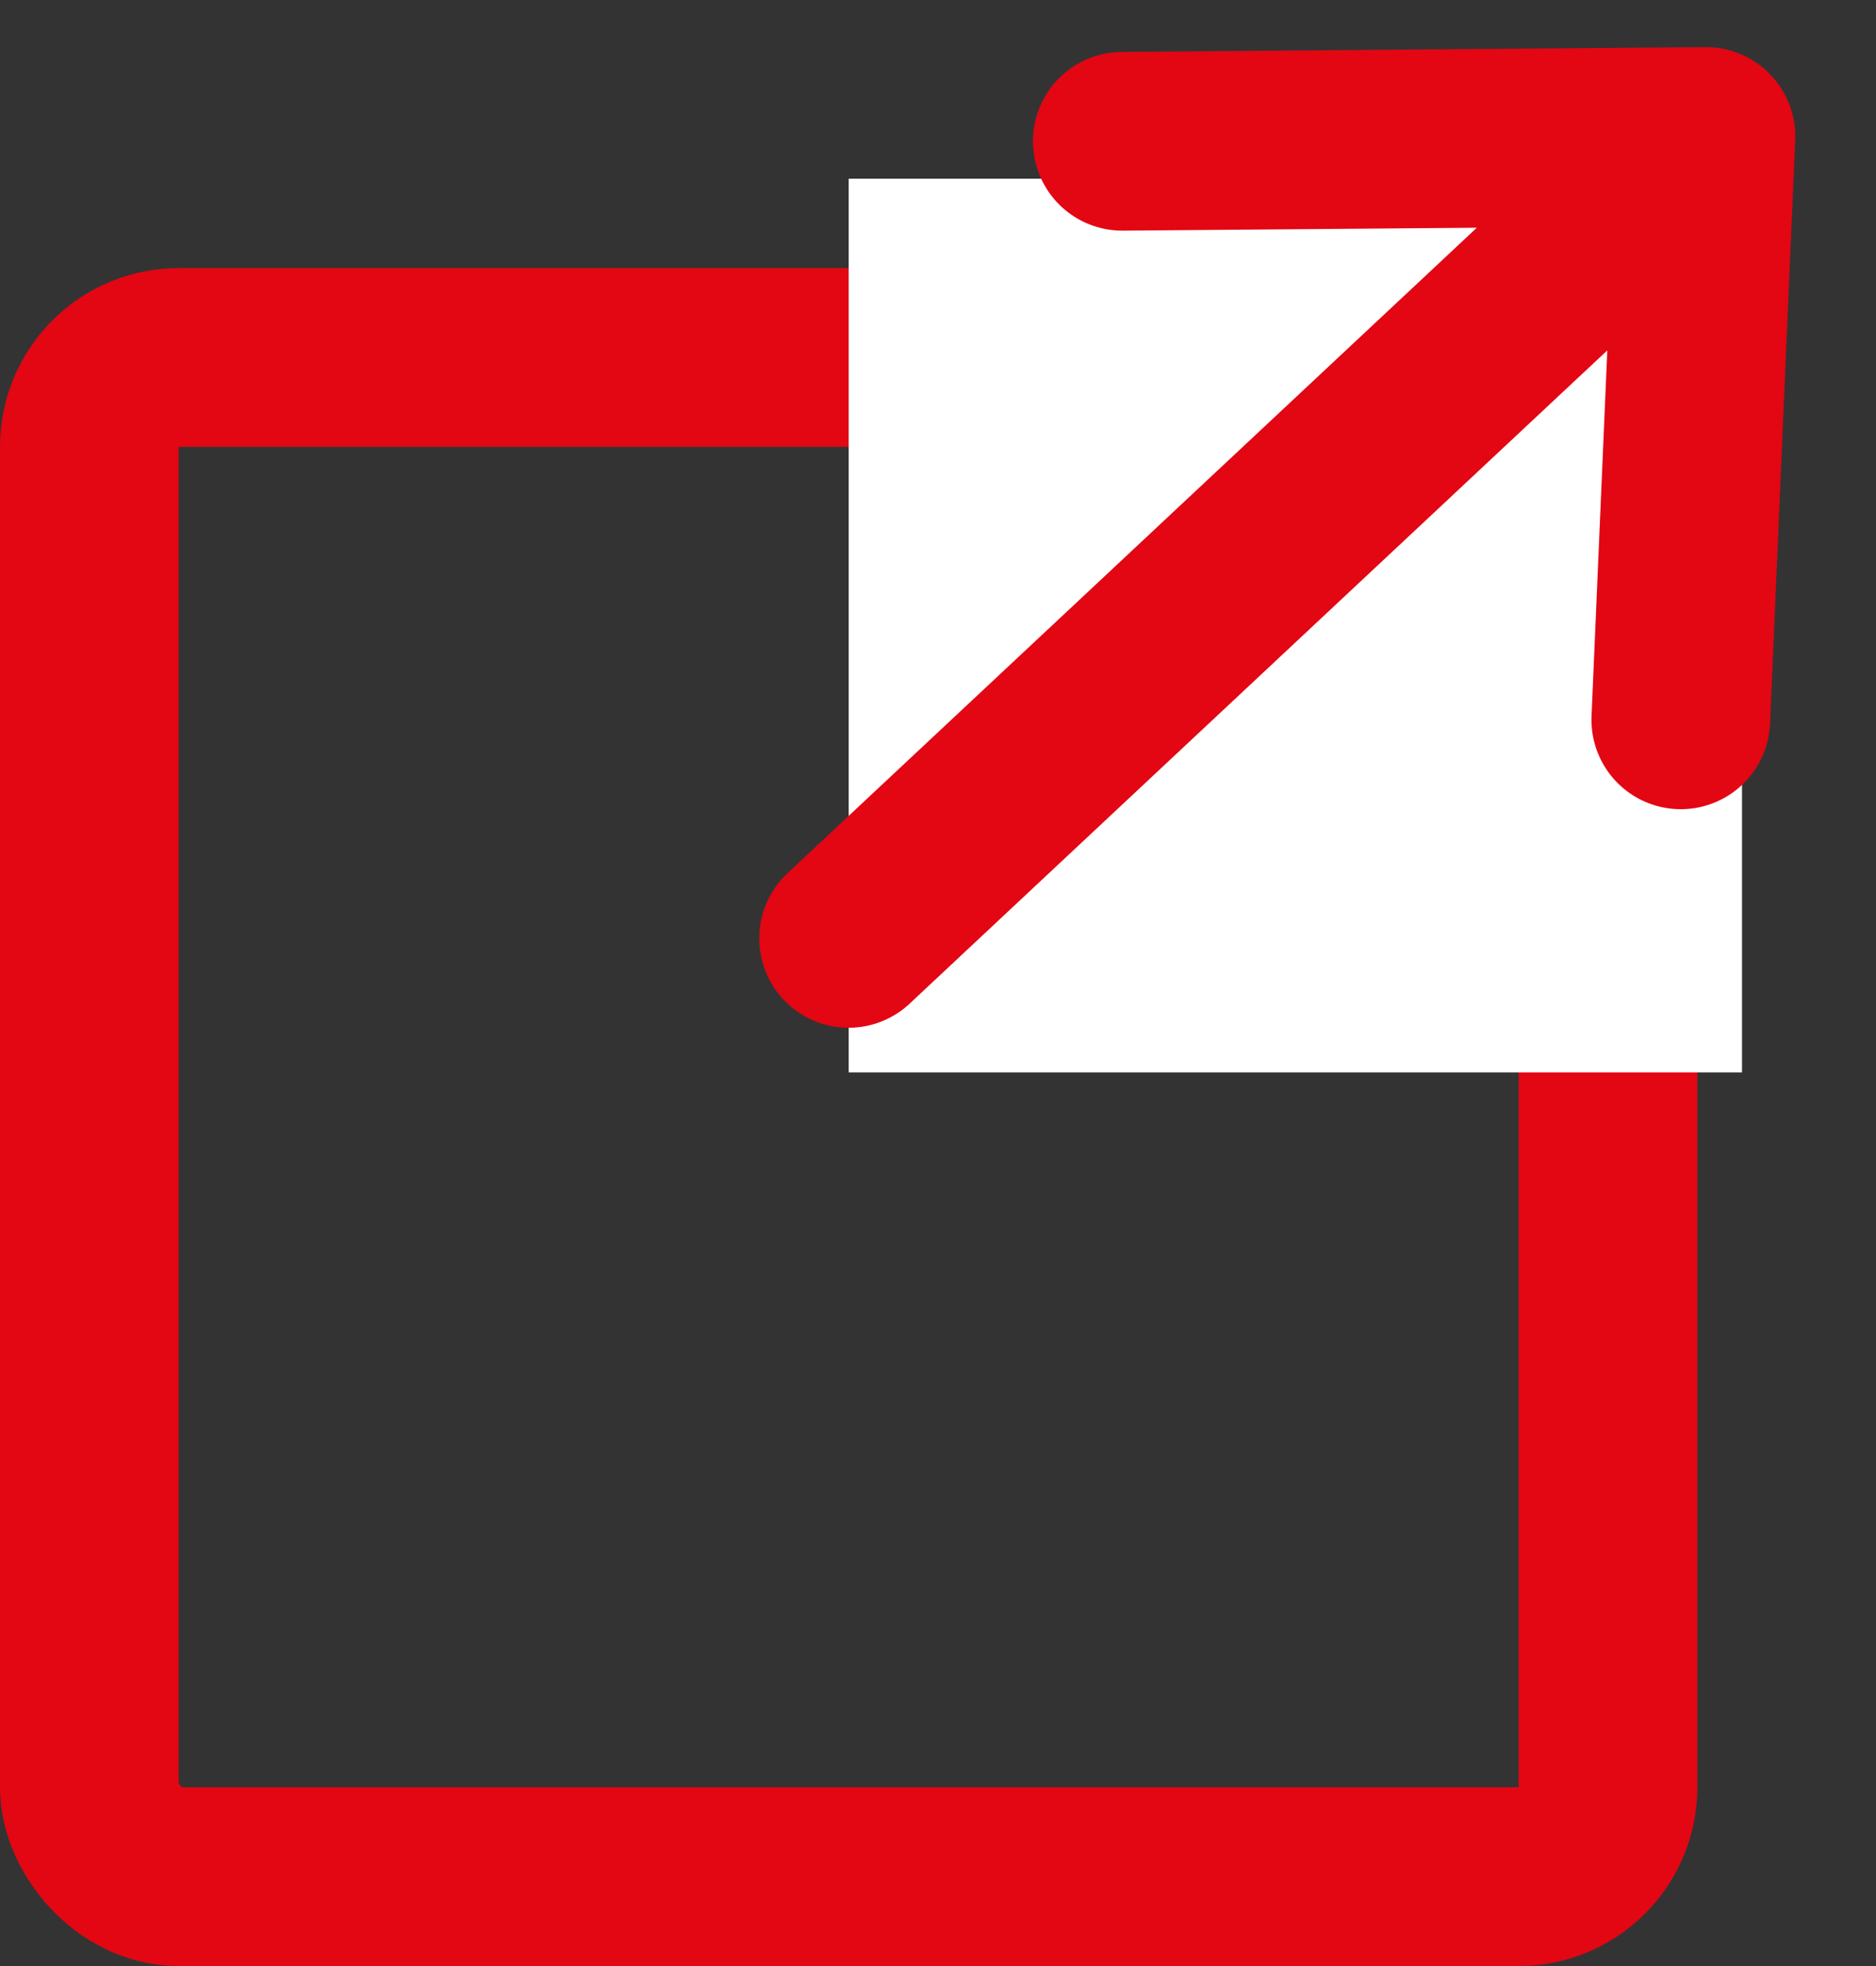 
<svg width="21px" height="22px" viewBox="0 0 21 22" version="1.1" xmlns="http://www.w3.org/2000/svg" xmlns:xlink="http://www.w3.org/1999/xlink">
    <rect x="0" y="0" width="21" height="22" fill="#333333" stroke="none"/>
    <g id="Page-1" stroke="none" stroke-width="1" fill="none" fill-rule="evenodd">
        <g id="Visitenkarte" transform="translate(-507, -343)">
            <g id="Link-extern" transform="translate(507, 341.29)">
                <rect id="Rectangle" stroke="#E30613" stroke-width="2" x="1" y="5.71" width="17" height="17" rx="1"></rect>
                <rect id="Rectangle" fill="#FFFFFF" x="9.5" y="3.71" width="10" height="10"></rect>
                <path d="M9.561,10.363 L14.061,15.1 L18.561,10.363 M14.273,1.963 L14.083,14.152" id="Shape" stroke="#E30613" stroke-width="2" stroke-linecap="round" stroke-linejoin="round" transform="translate(14.061, 8.1) rotate(226) translate(-14.061, -8.1) "></path>
            </g>
        </g>
    </g>
</svg>